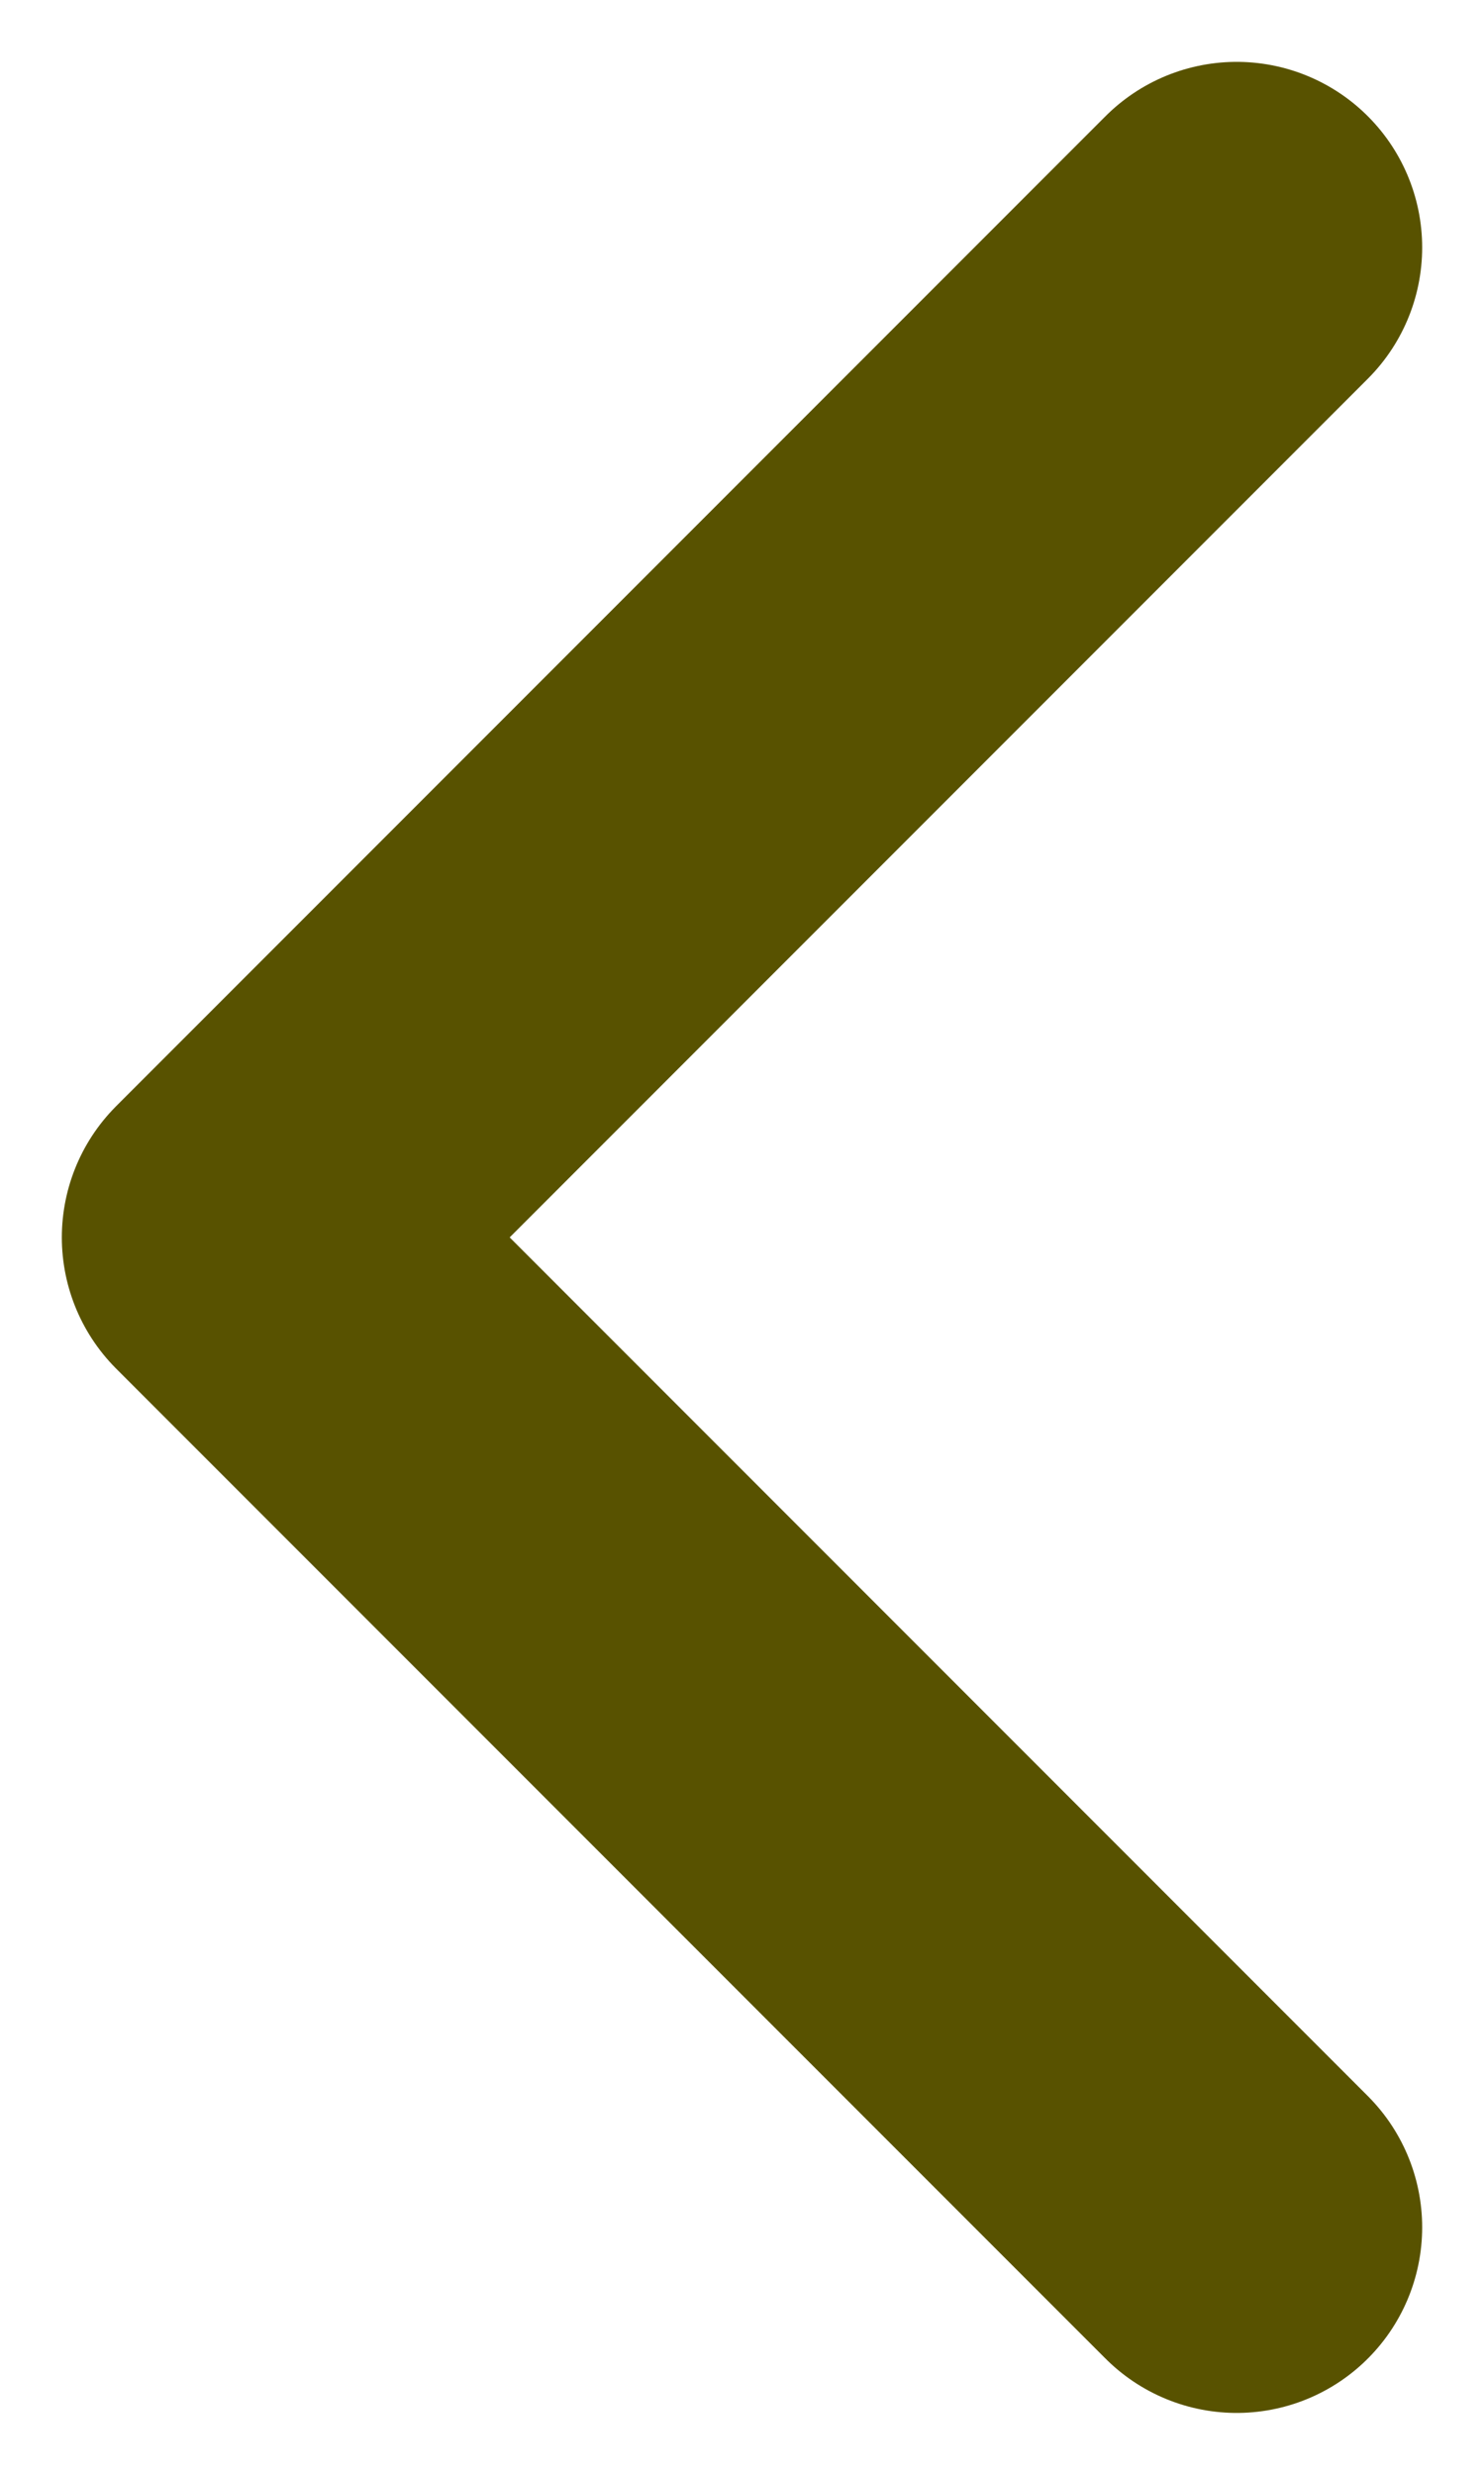 <svg width="6" height="10" viewBox="0 0 6 10" fill="none" xmlns="http://www.w3.org/2000/svg">
<path d="M5 1L1 5L5 9" stroke="#585200" stroke-width="1.5" stroke-linecap="round" stroke-linejoin="round"/>
</svg>
